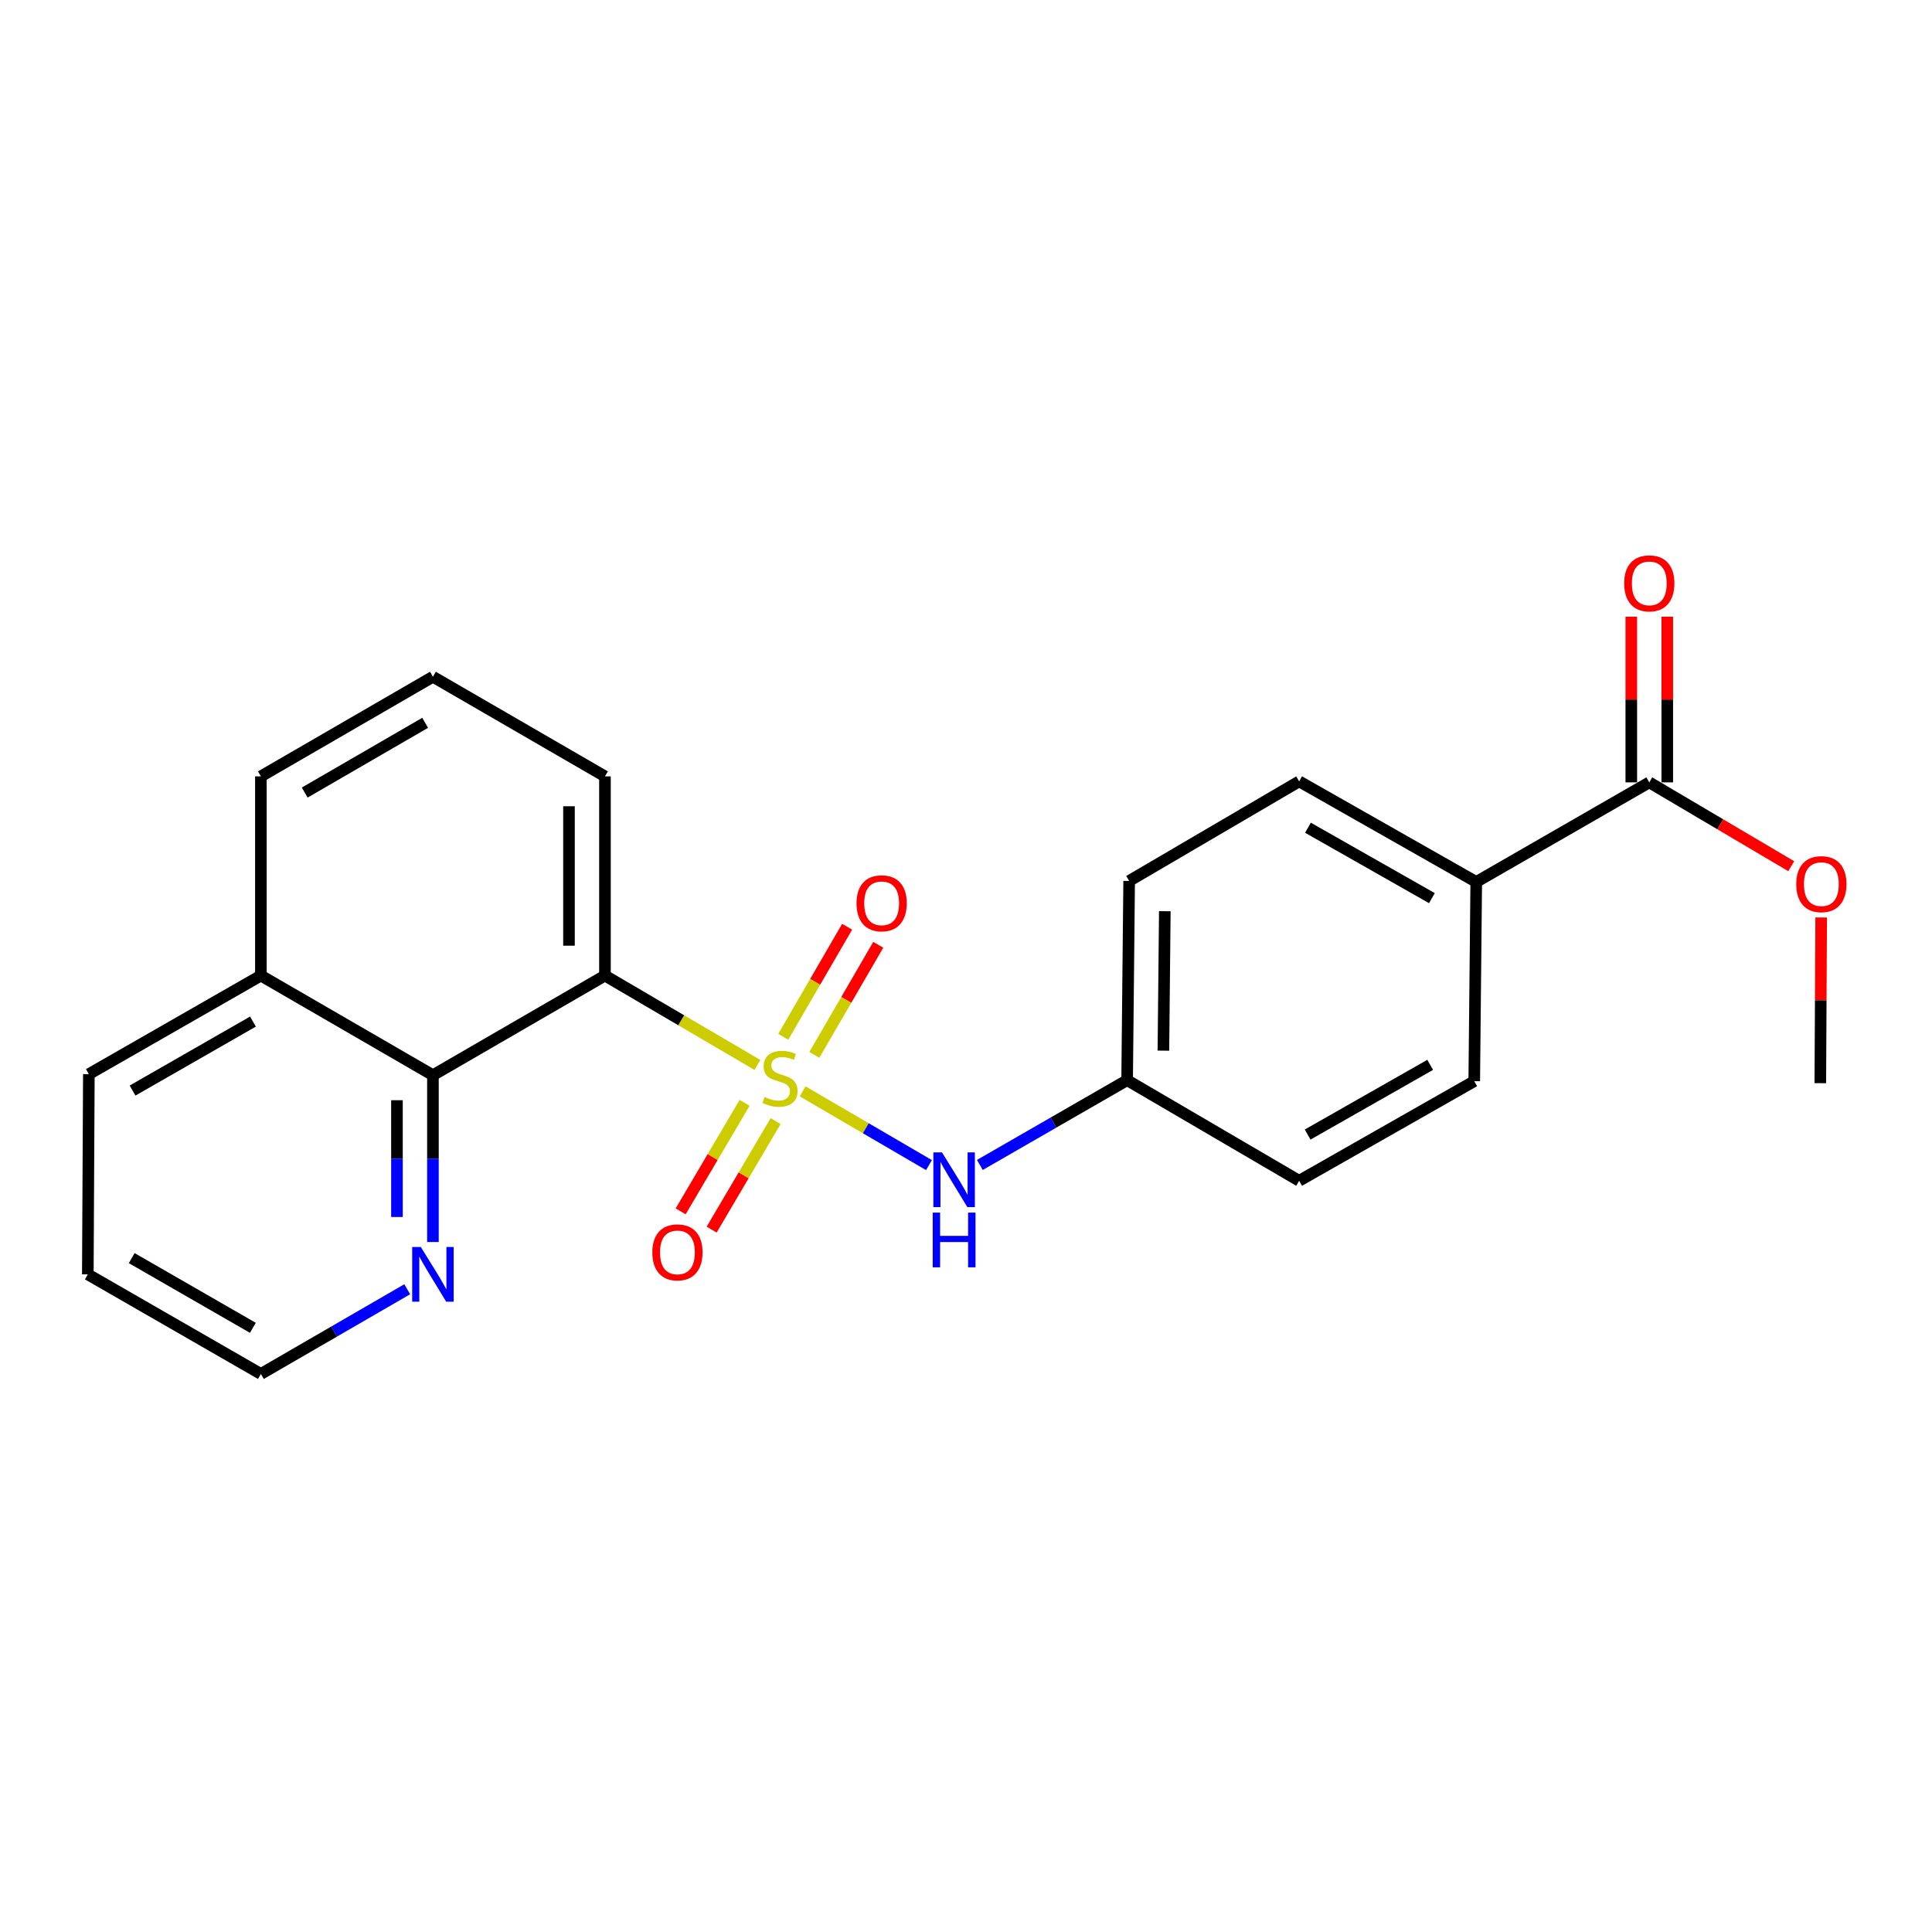 <?xml version='1.0' encoding='iso-8859-1'?>
<svg version='1.1' baseProfile='full'
              xmlns='http://www.w3.org/2000/svg'
                      xmlns:rdkit='http://www.rdkit.org/xml'
                      xmlns:xlink='http://www.w3.org/1999/xlink'
                  xml:space='preserve'
width='1000px' height='1000px' viewBox='0 0 1000 1000'>
<!-- END OF HEADER -->
<rect style='opacity:1.0;fill:#FFFFFF;stroke:none' width='1000' height='1000' x='0' y='0'> </rect>
<path class='bond-0' d='M 392.032,551.202 L 352.578,528.079' style='fill:none;fill-rule:evenodd;stroke:#CCCC00;stroke-width:6px;stroke-linecap:butt;stroke-linejoin:miter;stroke-opacity:1' />
<path class='bond-0' d='M 352.578,528.079 L 313.125,504.956' style='fill:none;fill-rule:evenodd;stroke:#000000;stroke-width:6px;stroke-linecap:butt;stroke-linejoin:miter;stroke-opacity:1' />
<path class='bond-1' d='M 415.426,564.884 L 448.13,583.971' style='fill:none;fill-rule:evenodd;stroke:#CCCC00;stroke-width:6px;stroke-linecap:butt;stroke-linejoin:miter;stroke-opacity:1' />
<path class='bond-1' d='M 448.13,583.971 L 480.834,603.058' style='fill:none;fill-rule:evenodd;stroke:#0000FF;stroke-width:6px;stroke-linecap:butt;stroke-linejoin:miter;stroke-opacity:1' />
<path class='bond-4' d='M 421.507,545.997 L 438.043,517.513' style='fill:none;fill-rule:evenodd;stroke:#CCCC00;stroke-width:6px;stroke-linecap:butt;stroke-linejoin:miter;stroke-opacity:1' />
<path class='bond-4' d='M 438.043,517.513 L 454.579,489.029' style='fill:none;fill-rule:evenodd;stroke:#FF0000;stroke-width:6px;stroke-linecap:butt;stroke-linejoin:miter;stroke-opacity:1' />
<path class='bond-4' d='M 405.404,536.649 L 421.941,508.165' style='fill:none;fill-rule:evenodd;stroke:#CCCC00;stroke-width:6px;stroke-linecap:butt;stroke-linejoin:miter;stroke-opacity:1' />
<path class='bond-4' d='M 421.941,508.165 L 438.477,479.681' style='fill:none;fill-rule:evenodd;stroke:#FF0000;stroke-width:6px;stroke-linecap:butt;stroke-linejoin:miter;stroke-opacity:1' />
<path class='bond-5' d='M 385.407,570.829 L 368.855,598.912' style='fill:none;fill-rule:evenodd;stroke:#CCCC00;stroke-width:6px;stroke-linecap:butt;stroke-linejoin:miter;stroke-opacity:1' />
<path class='bond-5' d='M 368.855,598.912 L 352.304,626.994' style='fill:none;fill-rule:evenodd;stroke:#FF0000;stroke-width:6px;stroke-linecap:butt;stroke-linejoin:miter;stroke-opacity:1' />
<path class='bond-5' d='M 401.447,580.283 L 384.895,608.366' style='fill:none;fill-rule:evenodd;stroke:#CCCC00;stroke-width:6px;stroke-linecap:butt;stroke-linejoin:miter;stroke-opacity:1' />
<path class='bond-5' d='M 384.895,608.366 L 368.344,636.448' style='fill:none;fill-rule:evenodd;stroke:#FF0000;stroke-width:6px;stroke-linecap:butt;stroke-linejoin:miter;stroke-opacity:1' />
<path class='bond-2' d='M 313.125,504.956 L 224.084,556.521' style='fill:none;fill-rule:evenodd;stroke:#000000;stroke-width:6px;stroke-linecap:butt;stroke-linejoin:miter;stroke-opacity:1' />
<path class='bond-13' d='M 313.125,504.956 L 313.125,401.848' style='fill:none;fill-rule:evenodd;stroke:#000000;stroke-width:6px;stroke-linecap:butt;stroke-linejoin:miter;stroke-opacity:1' />
<path class='bond-13' d='M 294.506,489.49 L 294.506,417.314' style='fill:none;fill-rule:evenodd;stroke:#000000;stroke-width:6px;stroke-linecap:butt;stroke-linejoin:miter;stroke-opacity:1' />
<path class='bond-9' d='M 507.167,602.981 L 545.284,581.039' style='fill:none;fill-rule:evenodd;stroke:#0000FF;stroke-width:6px;stroke-linecap:butt;stroke-linejoin:miter;stroke-opacity:1' />
<path class='bond-9' d='M 545.284,581.039 L 583.401,559.097' style='fill:none;fill-rule:evenodd;stroke:#000000;stroke-width:6px;stroke-linecap:butt;stroke-linejoin:miter;stroke-opacity:1' />
<path class='bond-6' d='M 224.084,556.521 L 224.084,599.696' style='fill:none;fill-rule:evenodd;stroke:#000000;stroke-width:6px;stroke-linecap:butt;stroke-linejoin:miter;stroke-opacity:1' />
<path class='bond-6' d='M 224.084,599.696 L 224.084,642.871' style='fill:none;fill-rule:evenodd;stroke:#0000FF;stroke-width:6px;stroke-linecap:butt;stroke-linejoin:miter;stroke-opacity:1' />
<path class='bond-6' d='M 205.465,569.474 L 205.465,599.696' style='fill:none;fill-rule:evenodd;stroke:#000000;stroke-width:6px;stroke-linecap:butt;stroke-linejoin:miter;stroke-opacity:1' />
<path class='bond-6' d='M 205.465,599.696 L 205.465,629.919' style='fill:none;fill-rule:evenodd;stroke:#0000FF;stroke-width:6px;stroke-linecap:butt;stroke-linejoin:miter;stroke-opacity:1' />
<path class='bond-10' d='M 224.084,556.521 L 135.033,504.956' style='fill:none;fill-rule:evenodd;stroke:#000000;stroke-width:6px;stroke-linecap:butt;stroke-linejoin:miter;stroke-opacity:1' />
<path class='bond-3' d='M 853.668,404.951 L 764.1,456.495' style='fill:none;fill-rule:evenodd;stroke:#000000;stroke-width:6px;stroke-linecap:butt;stroke-linejoin:miter;stroke-opacity:1' />
<path class='bond-8' d='M 862.977,404.951 L 862.977,362.076' style='fill:none;fill-rule:evenodd;stroke:#000000;stroke-width:6px;stroke-linecap:butt;stroke-linejoin:miter;stroke-opacity:1' />
<path class='bond-8' d='M 862.977,362.076 L 862.977,319.201' style='fill:none;fill-rule:evenodd;stroke:#FF0000;stroke-width:6px;stroke-linecap:butt;stroke-linejoin:miter;stroke-opacity:1' />
<path class='bond-8' d='M 844.358,404.951 L 844.358,362.076' style='fill:none;fill-rule:evenodd;stroke:#000000;stroke-width:6px;stroke-linecap:butt;stroke-linejoin:miter;stroke-opacity:1' />
<path class='bond-8' d='M 844.358,362.076 L 844.358,319.201' style='fill:none;fill-rule:evenodd;stroke:#FF0000;stroke-width:6px;stroke-linecap:butt;stroke-linejoin:miter;stroke-opacity:1' />
<path class='bond-14' d='M 853.668,404.951 L 890.406,426.648' style='fill:none;fill-rule:evenodd;stroke:#000000;stroke-width:6px;stroke-linecap:butt;stroke-linejoin:miter;stroke-opacity:1' />
<path class='bond-14' d='M 890.406,426.648 L 927.143,448.345' style='fill:none;fill-rule:evenodd;stroke:#FF0000;stroke-width:6px;stroke-linecap:butt;stroke-linejoin:miter;stroke-opacity:1' />
<path class='bond-18' d='M 210.772,667.314 L 172.902,689.233' style='fill:none;fill-rule:evenodd;stroke:#0000FF;stroke-width:6px;stroke-linecap:butt;stroke-linejoin:miter;stroke-opacity:1' />
<path class='bond-18' d='M 172.902,689.233 L 135.033,711.153' style='fill:none;fill-rule:evenodd;stroke:#000000;stroke-width:6px;stroke-linecap:butt;stroke-linejoin:miter;stroke-opacity:1' />
<path class='bond-7' d='M 764.1,456.495 L 672.442,404.434' style='fill:none;fill-rule:evenodd;stroke:#000000;stroke-width:6px;stroke-linecap:butt;stroke-linejoin:miter;stroke-opacity:1' />
<path class='bond-7' d='M 741.155,464.876 L 676.995,428.433' style='fill:none;fill-rule:evenodd;stroke:#000000;stroke-width:6px;stroke-linecap:butt;stroke-linejoin:miter;stroke-opacity:1' />
<path class='bond-23' d='M 764.1,456.495 L 763.065,559.614' style='fill:none;fill-rule:evenodd;stroke:#000000;stroke-width:6px;stroke-linecap:butt;stroke-linejoin:miter;stroke-opacity:1' />
<path class='bond-15' d='M 583.401,559.097 L 672.442,611.168' style='fill:none;fill-rule:evenodd;stroke:#000000;stroke-width:6px;stroke-linecap:butt;stroke-linejoin:miter;stroke-opacity:1' />
<path class='bond-16' d='M 583.401,559.097 L 584.446,455.978' style='fill:none;fill-rule:evenodd;stroke:#000000;stroke-width:6px;stroke-linecap:butt;stroke-linejoin:miter;stroke-opacity:1' />
<path class='bond-16' d='M 602.176,543.817 L 602.908,471.634' style='fill:none;fill-rule:evenodd;stroke:#000000;stroke-width:6px;stroke-linecap:butt;stroke-linejoin:miter;stroke-opacity:1' />
<path class='bond-20' d='M 135.033,504.956 L 45.992,555.973' style='fill:none;fill-rule:evenodd;stroke:#000000;stroke-width:6px;stroke-linecap:butt;stroke-linejoin:miter;stroke-opacity:1' />
<path class='bond-20' d='M 130.933,528.764 L 68.605,564.476' style='fill:none;fill-rule:evenodd;stroke:#000000;stroke-width:6px;stroke-linecap:butt;stroke-linejoin:miter;stroke-opacity:1' />
<path class='bond-24' d='M 135.033,504.956 L 135.033,401.848' style='fill:none;fill-rule:evenodd;stroke:#000000;stroke-width:6px;stroke-linecap:butt;stroke-linejoin:miter;stroke-opacity:1' />
<path class='bond-11' d='M 672.442,404.434 L 584.446,455.978' style='fill:none;fill-rule:evenodd;stroke:#000000;stroke-width:6px;stroke-linecap:butt;stroke-linejoin:miter;stroke-opacity:1' />
<path class='bond-12' d='M 763.065,559.614 L 672.442,611.168' style='fill:none;fill-rule:evenodd;stroke:#000000;stroke-width:6px;stroke-linecap:butt;stroke-linejoin:miter;stroke-opacity:1' />
<path class='bond-12' d='M 740.265,551.163 L 676.829,587.251' style='fill:none;fill-rule:evenodd;stroke:#000000;stroke-width:6px;stroke-linecap:butt;stroke-linejoin:miter;stroke-opacity:1' />
<path class='bond-17' d='M 313.125,401.848 L 224.084,350.283' style='fill:none;fill-rule:evenodd;stroke:#000000;stroke-width:6px;stroke-linecap:butt;stroke-linejoin:miter;stroke-opacity:1' />
<path class='bond-21' d='M 942.639,474.888 L 942.415,517.768' style='fill:none;fill-rule:evenodd;stroke:#FF0000;stroke-width:6px;stroke-linecap:butt;stroke-linejoin:miter;stroke-opacity:1' />
<path class='bond-21' d='M 942.415,517.768 L 942.191,560.648' style='fill:none;fill-rule:evenodd;stroke:#000000;stroke-width:6px;stroke-linecap:butt;stroke-linejoin:miter;stroke-opacity:1' />
<path class='bond-19' d='M 224.084,350.283 L 135.033,401.848' style='fill:none;fill-rule:evenodd;stroke:#000000;stroke-width:6px;stroke-linecap:butt;stroke-linejoin:miter;stroke-opacity:1' />
<path class='bond-19' d='M 220.056,374.131 L 157.721,410.226' style='fill:none;fill-rule:evenodd;stroke:#000000;stroke-width:6px;stroke-linecap:butt;stroke-linejoin:miter;stroke-opacity:1' />
<path class='bond-25' d='M 135.033,711.153 L 45.455,659.609' style='fill:none;fill-rule:evenodd;stroke:#000000;stroke-width:6px;stroke-linecap:butt;stroke-linejoin:miter;stroke-opacity:1' />
<path class='bond-25' d='M 130.882,687.283 L 68.177,651.202' style='fill:none;fill-rule:evenodd;stroke:#000000;stroke-width:6px;stroke-linecap:butt;stroke-linejoin:miter;stroke-opacity:1' />
<path class='bond-22' d='M 45.992,555.973 L 45.455,659.609' style='fill:none;fill-rule:evenodd;stroke:#000000;stroke-width:6px;stroke-linecap:butt;stroke-linejoin:miter;stroke-opacity:1' />
<path  class='atom-0' d='M 395.738 567.782
Q 396.058 567.902, 397.378 568.462
Q 398.698 569.022, 400.138 569.382
Q 401.618 569.702, 403.058 569.702
Q 405.738 569.702, 407.298 568.422
Q 408.858 567.102, 408.858 564.822
Q 408.858 563.262, 408.058 562.302
Q 407.298 561.342, 406.098 560.822
Q 404.898 560.302, 402.898 559.702
Q 400.378 558.942, 398.858 558.222
Q 397.378 557.502, 396.298 555.982
Q 395.258 554.462, 395.258 551.902
Q 395.258 548.342, 397.658 546.142
Q 400.098 543.942, 404.898 543.942
Q 408.178 543.942, 411.898 545.502
L 410.978 548.582
Q 407.578 547.182, 405.018 547.182
Q 402.258 547.182, 400.738 548.342
Q 399.218 549.462, 399.258 551.422
Q 399.258 552.942, 400.018 553.862
Q 400.818 554.782, 401.938 555.302
Q 403.098 555.822, 405.018 556.422
Q 407.578 557.222, 409.098 558.022
Q 410.618 558.822, 411.698 560.462
Q 412.818 562.062, 412.818 564.822
Q 412.818 568.742, 410.178 570.862
Q 407.578 572.942, 403.218 572.942
Q 400.698 572.942, 398.778 572.382
Q 396.898 571.862, 394.658 570.942
L 395.738 567.782
' fill='#CCCC00'/>
<path  class='atom-2' d='M 487.584 596.491
L 496.864 611.491
Q 497.784 612.971, 499.264 615.651
Q 500.744 618.331, 500.824 618.491
L 500.824 596.491
L 504.584 596.491
L 504.584 624.811
L 500.704 624.811
L 490.744 608.411
Q 489.584 606.491, 488.344 604.291
Q 487.144 602.091, 486.784 601.411
L 486.784 624.811
L 483.104 624.811
L 483.104 596.491
L 487.584 596.491
' fill='#0000FF'/>
<path  class='atom-2' d='M 482.764 627.643
L 486.604 627.643
L 486.604 639.683
L 501.084 639.683
L 501.084 627.643
L 504.924 627.643
L 504.924 655.963
L 501.084 655.963
L 501.084 642.883
L 486.604 642.883
L 486.604 655.963
L 482.764 655.963
L 482.764 627.643
' fill='#0000FF'/>
<path  class='atom-5' d='M 443.337 467.54
Q 443.337 460.74, 446.697 456.94
Q 450.057 453.14, 456.337 453.14
Q 462.617 453.14, 465.977 456.94
Q 469.337 460.74, 469.337 467.54
Q 469.337 474.42, 465.937 478.34
Q 462.537 482.22, 456.337 482.22
Q 450.097 482.22, 446.697 478.34
Q 443.337 474.46, 443.337 467.54
M 456.337 479.02
Q 460.657 479.02, 462.977 476.14
Q 465.337 473.22, 465.337 467.54
Q 465.337 461.98, 462.977 459.18
Q 460.657 456.34, 456.337 456.34
Q 452.017 456.34, 449.657 459.14
Q 447.337 461.94, 447.337 467.54
Q 447.337 473.26, 449.657 476.14
Q 452.017 479.02, 456.337 479.02
' fill='#FF0000'/>
<path  class='atom-6' d='M 337.642 648.228
Q 337.642 641.428, 341.002 637.628
Q 344.362 633.828, 350.642 633.828
Q 356.922 633.828, 360.282 637.628
Q 363.642 641.428, 363.642 648.228
Q 363.642 655.108, 360.242 659.028
Q 356.842 662.908, 350.642 662.908
Q 344.402 662.908, 341.002 659.028
Q 337.642 655.148, 337.642 648.228
M 350.642 659.708
Q 354.962 659.708, 357.282 656.828
Q 359.642 653.908, 359.642 648.228
Q 359.642 642.668, 357.282 639.868
Q 354.962 637.028, 350.642 637.028
Q 346.322 637.028, 343.962 639.828
Q 341.642 642.628, 341.642 648.228
Q 341.642 653.948, 343.962 656.828
Q 346.322 659.708, 350.642 659.708
' fill='#FF0000'/>
<path  class='atom-7' d='M 217.824 645.449
L 227.104 660.449
Q 228.024 661.929, 229.504 664.609
Q 230.984 667.289, 231.064 667.449
L 231.064 645.449
L 234.824 645.449
L 234.824 673.769
L 230.944 673.769
L 220.984 657.369
Q 219.824 655.449, 218.584 653.249
Q 217.384 651.049, 217.024 650.369
L 217.024 673.769
L 213.344 673.769
L 213.344 645.449
L 217.824 645.449
' fill='#0000FF'/>
<path  class='atom-9' d='M 840.668 301.944
Q 840.668 295.144, 844.028 291.344
Q 847.388 287.544, 853.668 287.544
Q 859.948 287.544, 863.308 291.344
Q 866.668 295.144, 866.668 301.944
Q 866.668 308.824, 863.268 312.744
Q 859.868 316.624, 853.668 316.624
Q 847.428 316.624, 844.028 312.744
Q 840.668 308.864, 840.668 301.944
M 853.668 313.424
Q 857.988 313.424, 860.308 310.544
Q 862.668 307.624, 862.668 301.944
Q 862.668 296.384, 860.308 293.584
Q 857.988 290.744, 853.668 290.744
Q 849.348 290.744, 846.988 293.544
Q 844.668 296.344, 844.668 301.944
Q 844.668 307.664, 846.988 310.544
Q 849.348 313.424, 853.668 313.424
' fill='#FF0000'/>
<path  class='atom-15' d='M 929.729 457.63
Q 929.729 450.83, 933.089 447.03
Q 936.449 443.23, 942.729 443.23
Q 949.009 443.23, 952.369 447.03
Q 955.729 450.83, 955.729 457.63
Q 955.729 464.51, 952.329 468.43
Q 948.929 472.31, 942.729 472.31
Q 936.489 472.31, 933.089 468.43
Q 929.729 464.55, 929.729 457.63
M 942.729 469.11
Q 947.049 469.11, 949.369 466.23
Q 951.729 463.31, 951.729 457.63
Q 951.729 452.07, 949.369 449.27
Q 947.049 446.43, 942.729 446.43
Q 938.409 446.43, 936.049 449.23
Q 933.729 452.03, 933.729 457.63
Q 933.729 463.35, 936.049 466.23
Q 938.409 469.11, 942.729 469.11
' fill='#FF0000'/>
</svg>
